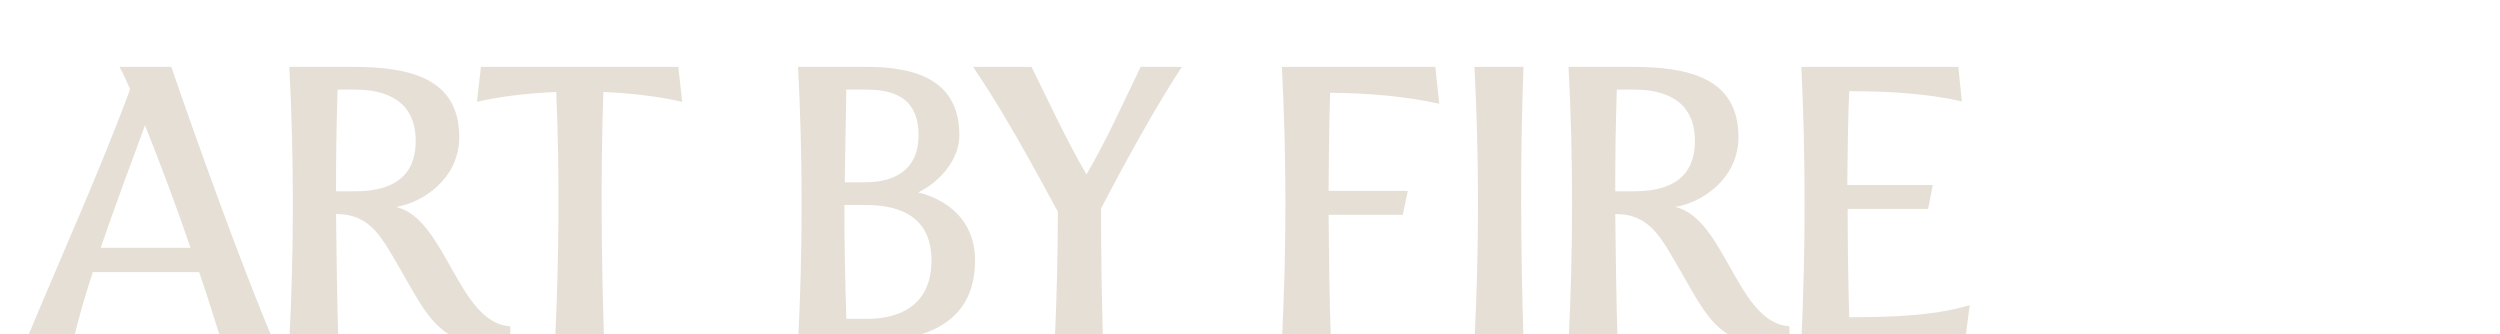 <?xml version="1.0" encoding="UTF-8"?> <svg xmlns="http://www.w3.org/2000/svg" width="344" height="46" viewBox="0 0 344 46" fill="none"><g clip-path="url(#clip0_361_2)"><path d="M26.22 34.094C24.276 28.424 22.116 22.646 19.956 17.246C18.066 22.376 15.798 28.424 13.854 34.094H26.22ZM3.54 47C8.346 35.444 13.908 23.132 17.904 12.278C17.418 11.198 16.986 10.172 16.446 9.2H23.574C26.76 18.542 33.456 37.172 37.668 47H30.486C29.568 44.03 28.542 40.79 27.408 37.442H12.774C11.64 40.898 10.668 44.246 10.074 47H3.54ZM39.811 47C40.459 34.31 40.459 21.62 39.811 9.2H48.505C56.227 9.2 63.193 10.658 63.193 18.866C63.193 24.59 58.171 27.884 54.499 28.478C61.357 30.044 63.031 44.516 70.213 44.894V46.676C61.033 49.16 58.603 43.058 55.309 37.442C52.609 32.852 51.151 29.45 46.237 29.45C46.291 34.364 46.399 42.14 46.561 47H39.811ZM48.883 26.318C52.771 26.318 57.199 25.184 57.199 19.406C57.199 13.628 52.771 12.332 48.883 12.332H46.453C46.291 17.948 46.237 20.702 46.237 26.318H48.883ZM76.378 47C76.918 35.552 77.026 23.888 76.54 12.656C72.706 12.818 68.926 13.25 65.632 14.006L66.172 9.2H93.334L93.874 14.006C90.472 13.25 86.854 12.818 83.02 12.656C82.642 24.05 82.75 35.66 83.128 47H76.378ZM109.813 47C110.461 34.688 110.461 21.512 109.813 9.2H119.209C125.797 9.2 132.007 10.874 132.007 18.596C132.007 22.268 128.929 25.238 126.337 26.48C130.279 27.452 134.167 30.26 134.167 35.822C134.167 44.84 126.769 47 119.047 47H109.813ZM119.101 25.076C122.395 25.076 126.391 23.888 126.391 18.596C126.391 13.034 122.395 12.332 119.101 12.332H116.455L116.239 25.076H119.101ZM119.371 43.868C123.313 43.868 128.173 42.356 128.173 35.822C128.173 29.234 122.935 28.208 119.101 28.208H116.185C116.185 33.878 116.293 38.198 116.455 43.868H119.371ZM145.128 47C145.398 41.438 145.56 34.85 145.56 29.126C141.942 22.43 137.946 15.14 133.896 9.2H141.942C143.886 13.142 146.964 19.73 149.502 23.996C152.04 19.73 154.74 13.79 156.954 9.2H162.624C159.168 14.438 154.848 22.268 151.5 28.694C151.5 34.526 151.608 41.384 151.77 47H145.128ZM176.387 47C177.035 34.256 177.035 21.62 176.387 9.2H197.501L198.041 14.276C193.397 13.25 188.429 12.818 183.029 12.764C182.867 17.246 182.867 21.728 182.813 26.264H193.721L193.019 29.558H182.813C182.867 35.39 182.921 41.168 183.137 47H176.387ZM202.886 47C203.534 34.256 203.534 21.62 202.886 9.2H209.636C209.15 21.836 209.258 34.472 209.636 47H202.886ZM215.831 47C216.479 34.31 216.479 21.62 215.831 9.2H224.525C232.247 9.2 239.213 10.658 239.213 18.866C239.213 24.59 234.191 27.884 230.519 28.478C237.377 30.044 239.051 44.516 246.233 44.894V46.676C237.053 49.16 234.623 43.058 231.329 37.442C228.629 32.852 227.171 29.45 222.257 29.45C222.311 34.364 222.419 42.14 222.581 47H215.831ZM224.903 26.318C228.791 26.318 233.219 25.184 233.219 19.406C233.219 13.628 228.791 12.332 224.903 12.332H222.473C222.311 17.948 222.257 20.702 222.257 26.318H224.903ZM254.454 43.652C260.286 43.652 266.334 43.436 271.032 41.978L270.384 47H247.866C248.46 34.256 248.46 21.62 247.866 9.2H269.466L269.952 13.952C265.2 12.872 260.016 12.548 254.454 12.548C254.292 15.842 254.238 20.54 254.184 25.454H265.956L265.308 28.748H254.238C254.238 34.418 254.346 39.98 254.454 43.652Z" fill="#E6DFD5"></path></g><defs><clipPath id="clip0_361_2"><rect width="344" height="46" fill="white"></rect></clipPath></defs></svg> 